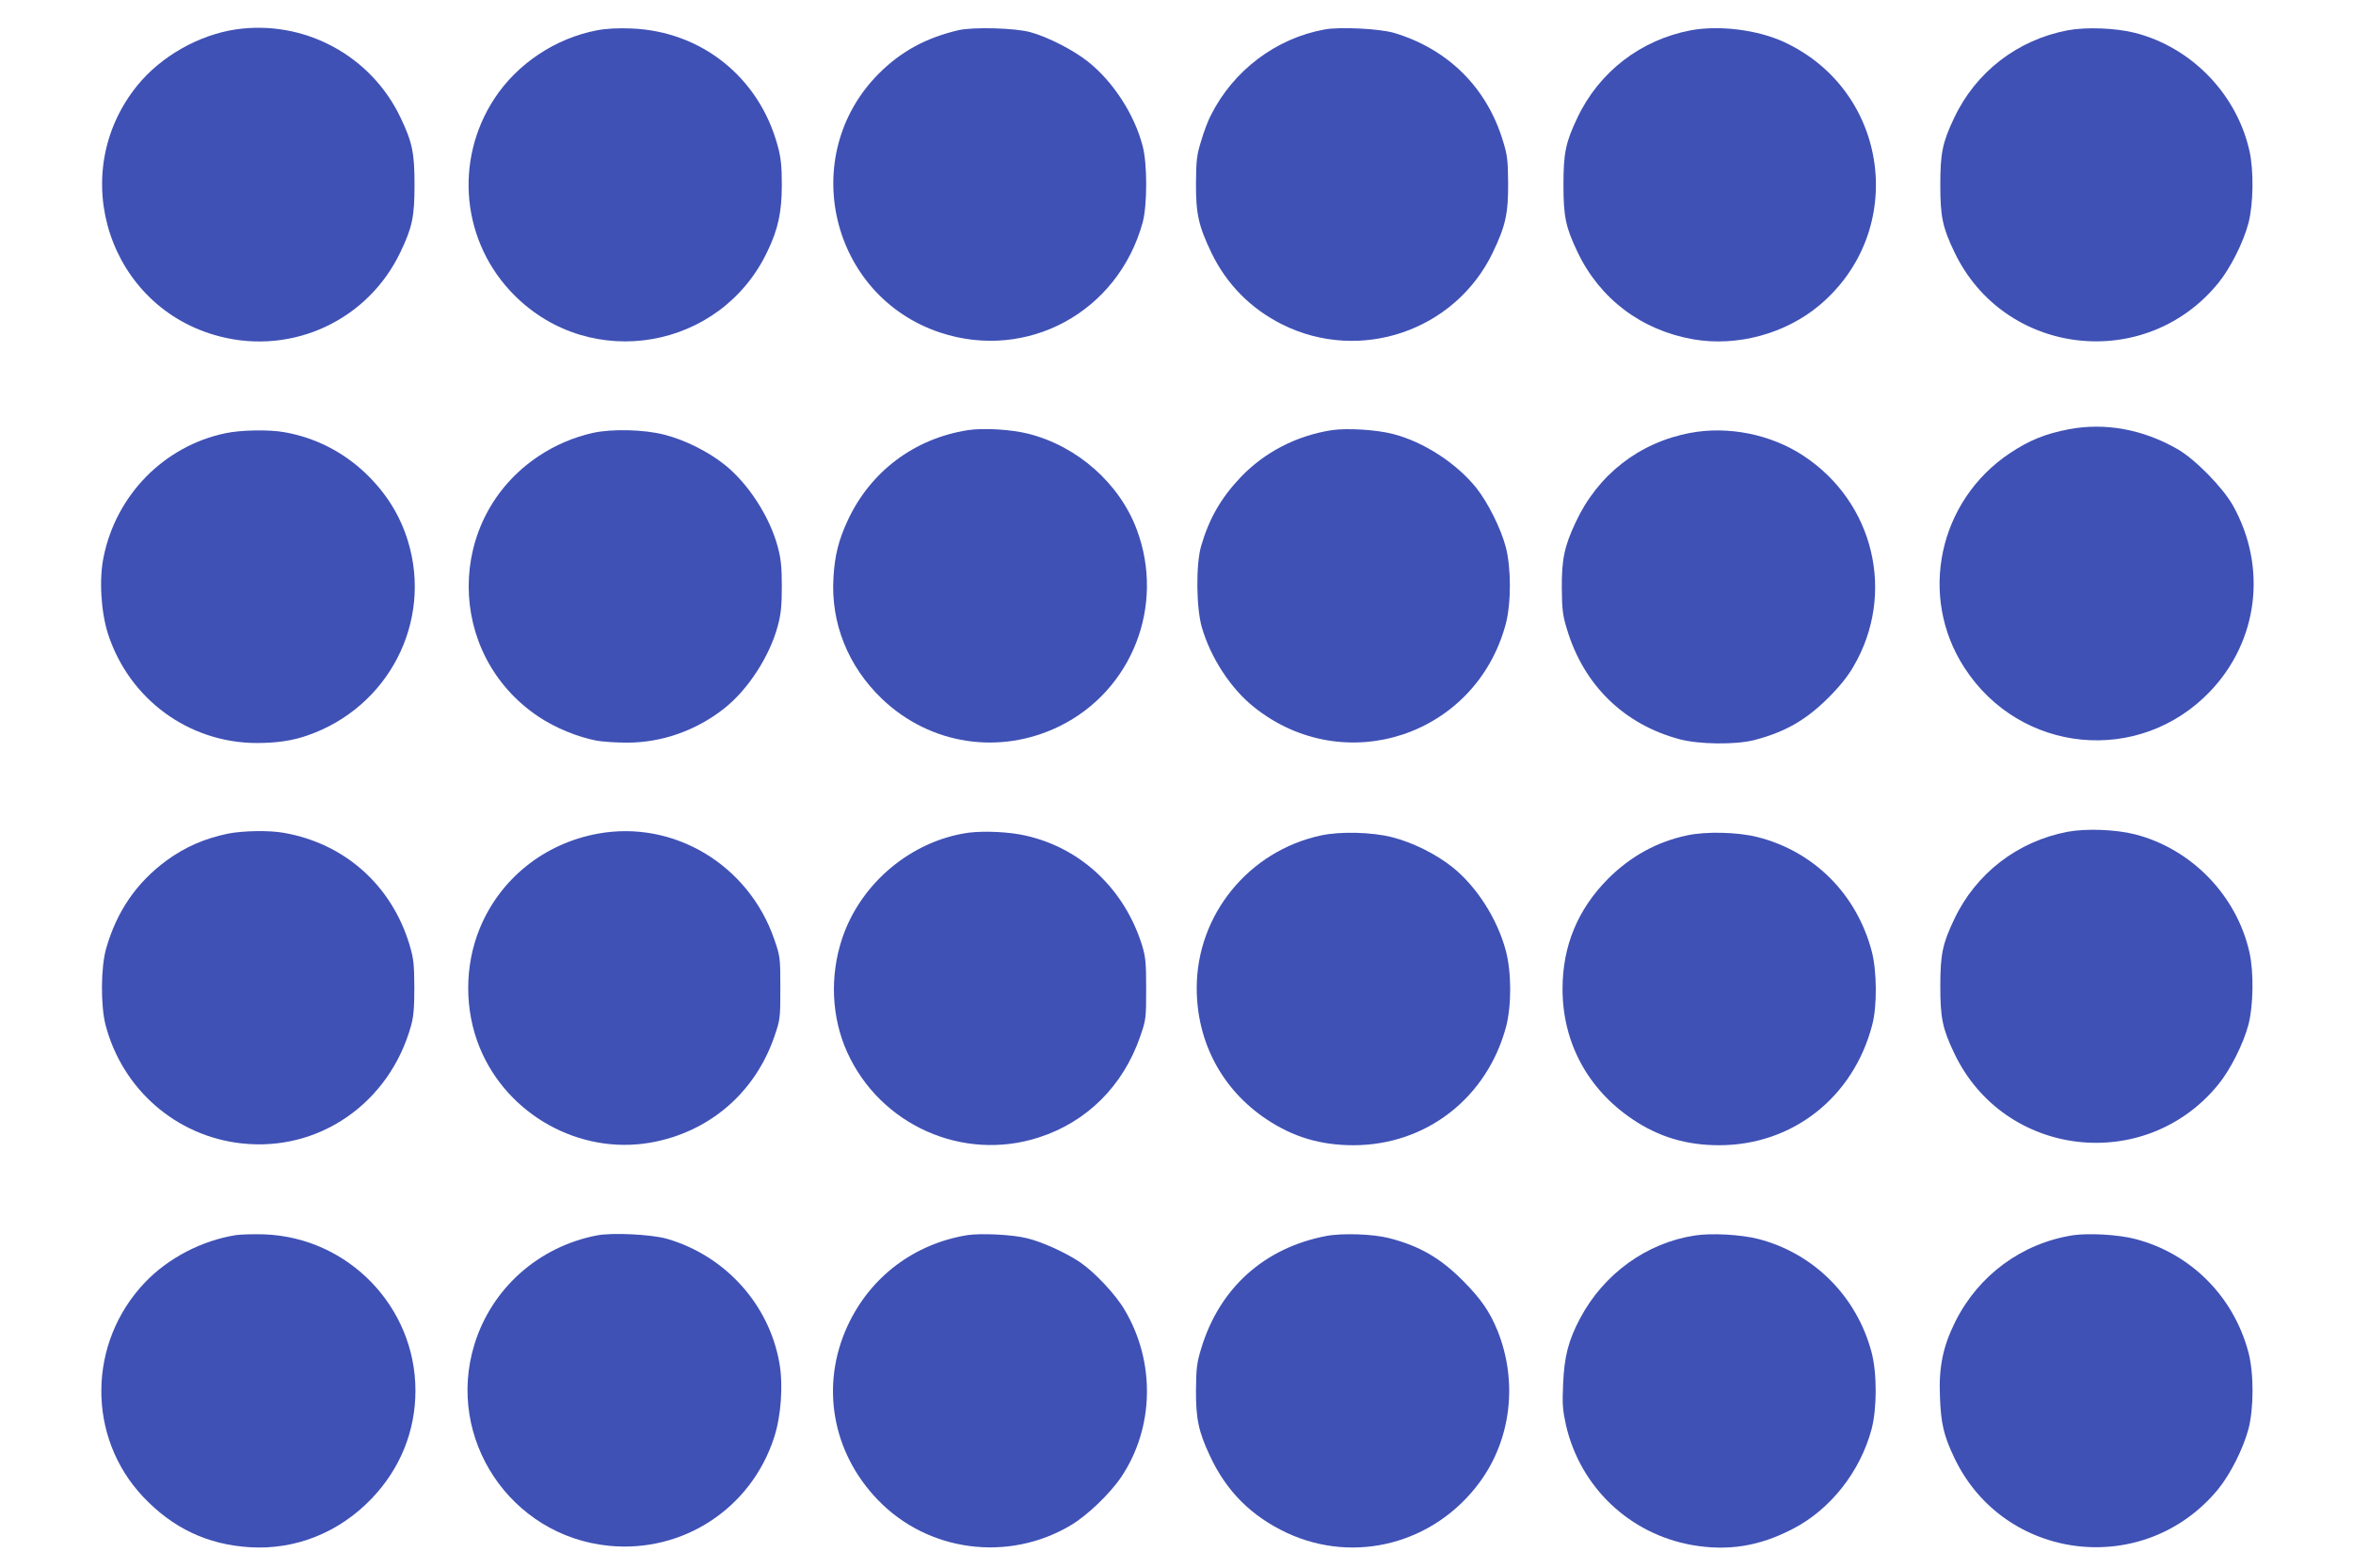 <?xml version="1.0" standalone="no"?>
<!DOCTYPE svg PUBLIC "-//W3C//DTD SVG 20010904//EN"
 "http://www.w3.org/TR/2001/REC-SVG-20010904/DTD/svg10.dtd">
<svg version="1.0" xmlns="http://www.w3.org/2000/svg"
 width="1280pt" height="853pt" viewBox="0 0 1280 853"
 preserveAspectRatio="xMidYMid meet">
<g transform="translate(0,853) scale(0.1,-0.1)"
fill="#3f51b5" stroke="none">
<path d="M1283 8370 c-202 -30 -408 -147 -536 -305 -392 -484 -153 -1211 448
-1365 398 -103 808 89 984 460 64 134 76 192 76 365 0 173 -12 231 -76 365
-161 339 -525 534 -896 480z"/>
<path d="M3247 8365 c-225 -43 -433 -181 -558 -372 -222 -340 -176 -785 110
-1070 418 -418 1123 -295 1376 240 58 121 78 213 78 362 0 101 -5 148 -22 210
-100 373 -414 625 -796 640 -73 3 -136 0 -188 -10z"/>
<path d="M5215 8366 c-176 -41 -313 -115 -434 -236 -445 -446 -265 -1210 333
-1409 474 -157 968 111 1102 599 25 92 26 318 0 415 -44 172 -162 353 -298
460 -79 63 -218 134 -313 160 -83 23 -310 29 -390 11z"/>
<path d="M7207 8370 c-265 -48 -497 -222 -620 -467 -15 -28 -39 -91 -53 -140
-24 -76 -27 -107 -28 -228 -1 -168 14 -234 84 -380 83 -172 214 -304 385 -390
424 -211 940 -35 1145 390 70 146 85 212 84 380 -1 121 -4 152 -28 228 -88
291 -299 500 -592 588 -78 23 -293 34 -377 19z"/>
<path d="M9197 8365 c-272 -52 -498 -226 -616 -475 -64 -134 -76 -192 -76
-365 0 -173 12 -231 76 -365 121 -255 348 -427 631 -476 237 -41 500 30 685
185 482 405 382 1164 -189 1431 -145 68 -355 94 -511 65z"/>
<path d="M11247 8365 c-272 -52 -498 -226 -616 -475 -64 -134 -76 -192 -76
-365 0 -173 12 -231 76 -365 270 -568 1038 -658 1436 -170 66 81 136 220 164
325 27 102 30 286 6 393 -69 310 -315 564 -622 643 -106 27 -267 33 -368 14z"/>
<path d="M11255 6195 c-129 -25 -214 -59 -321 -130 -389 -259 -500 -779 -248
-1167 303 -469 952 -532 1337 -129 262 275 311 676 124 1011 -56 99 -206 252
-302 307 -188 108 -394 145 -590 108z"/>
<path d="M5265 6190 c-292 -46 -530 -225 -654 -492 -49 -106 -70 -189 -77
-308 -16 -248 79 -485 264 -662 262 -250 641 -308 967 -148 393 194 574 655
419 1069 -94 251 -322 453 -588 521 -94 24 -246 33 -331 20z"/>
<path d="M7245 6190 c-192 -30 -365 -119 -496 -256 -107 -113 -171 -224 -215
-374 -29 -100 -27 -337 4 -443 48 -166 158 -334 284 -434 491 -392 1206 -156
1369 452 30 113 30 307 0 420 -27 102 -98 243 -161 322 -108 134 -287 250
-452 292 -92 24 -250 33 -333 21z"/>
<path d="M1225 6173 c-332 -70 -592 -334 -661 -671 -26 -122 -15 -300 24 -422
116 -354 438 -590 806 -592 110 0 195 12 278 41 441 152 682 618 547 1058 -44
143 -120 263 -232 370 -123 116 -274 193 -441 222 -83 15 -238 12 -321 -6z"/>
<path d="M3225 6175 c-103 -23 -207 -67 -296 -127 -506 -338 -506 -1078 1
-1417 91 -61 214 -111 315 -130 32 -6 107 -11 166 -11 191 0 379 67 531 188
128 102 245 282 289 447 17 63 22 108 22 215 0 107 -5 152 -22 215 -44 165
-161 345 -289 447 -90 72 -217 135 -327 163 -112 29 -286 33 -390 10z"/>
<path d="M9195 6175 c-278 -52 -504 -228 -624 -487 -61 -130 -76 -201 -75
-358 1 -116 5 -148 28 -223 91 -303 309 -517 611 -598 107 -29 307 -31 408 -5
169 44 281 109 403 230 60 60 107 118 137 171 231 395 112 893 -273 1146 -176
116 -408 163 -615 124z"/>
<path d="M11247 4005 c-272 -52 -498 -226 -616 -475 -64 -134 -76 -192 -76
-365 0 -173 12 -231 76 -365 270 -568 1038 -658 1436 -170 66 81 136 220 164
325 27 102 30 286 6 393 -69 310 -315 564 -622 643 -106 27 -267 33 -368 14z"/>
<path d="M1240 3995 c-129 -27 -234 -73 -335 -147 -163 -120 -270 -277 -327
-476 -30 -102 -31 -312 -4 -417 91 -350 384 -606 740 -645 421 -47 805 219
922 640 14 49 18 100 18 210 -1 128 -4 156 -27 233 -98 322 -352 548 -681 606
-79 15 -226 12 -306 -4z"/>
<path d="M3253 3995 c-292 -53 -532 -245 -643 -515 -84 -204 -84 -446 0 -650
150 -365 543 -583 928 -516 318 56 568 269 674 576 32 93 33 99 33 265 0 166
-1 172 -33 265 -140 406 -547 650 -959 575z"/>
<path d="M5268 4000 c-311 -44 -587 -275 -687 -576 -68 -204 -58 -429 28 -619
180 -396 629 -596 1041 -463 262 84 459 280 552 548 32 92 33 100 33 260 0
145 -3 174 -23 240 -96 304 -331 526 -631 594 -90 21 -227 27 -313 16z"/>
<path d="M7185 3985 c-393 -85 -675 -432 -675 -830 0 -293 137 -552 380 -714
144 -96 293 -141 472 -141 396 0 727 257 831 645 30 115 30 297 -2 415 -46
172 -159 348 -289 452 -90 72 -217 135 -327 163 -112 29 -286 33 -390 10z"/>
<path d="M9175 3985 c-163 -35 -304 -113 -426 -234 -166 -167 -249 -366 -249
-601 0 -291 137 -545 381 -709 143 -96 292 -141 471 -141 400 0 731 261 833
656 27 102 25 294 -3 399 -82 311 -314 543 -620 621 -109 28 -284 32 -387 9z"/>
<path d="M1283 1811 c-186 -30 -367 -124 -495 -258 -312 -328 -316 -840 -10
-1165 161 -171 351 -261 582 -275 248 -15 485 80 662 265 155 162 238 367 238
587 0 455 -364 832 -820 850 -58 2 -128 0 -157 -4z"/>
<path d="M3245 1809 c-317 -62 -570 -288 -664 -592 -158 -512 196 -1043 731
-1096 403 -40 774 203 899 589 38 115 50 286 29 404 -56 321 -295 585 -612
677 -84 24 -300 35 -383 18z"/>
<path d="M5263 1811 c-290 -47 -529 -227 -652 -493 -149 -321 -86 -687 163
-946 272 -284 710 -342 1050 -140 90 53 214 172 276 264 179 268 186 625 18
908 -49 84 -163 205 -242 259 -79 53 -206 111 -289 131 -79 20 -250 28 -324
17z"/>
<path d="M7213 1806 c-337 -65 -580 -284 -679 -613 -23 -75 -27 -107 -28 -223
-1 -157 14 -228 75 -358 90 -195 227 -331 422 -422 368 -170 800 -57 1045 275
173 234 210 549 98 827 -42 102 -88 170 -186 269 -124 125 -237 191 -405 234
-86 22 -255 28 -342 11z"/>
<path d="M9220 1809 c-263 -40 -496 -209 -624 -450 -64 -120 -87 -209 -93
-361 -5 -108 -2 -141 16 -222 78 -337 346 -591 686 -651 194 -34 365 -7 546
87 205 105 368 311 430 543 30 113 30 307 0 419 -81 305 -315 538 -616 616
-94 24 -253 33 -345 19z"/>
<path d="M11275 1810 c-277 -44 -512 -217 -638 -469 -67 -134 -91 -247 -84
-408 5 -147 21 -213 78 -333 269 -566 1033 -658 1434 -173 67 82 137 220 166
328 30 113 30 307 0 419 -81 305 -315 538 -616 616 -92 24 -253 33 -340 20z"/>
</g>
</svg>

